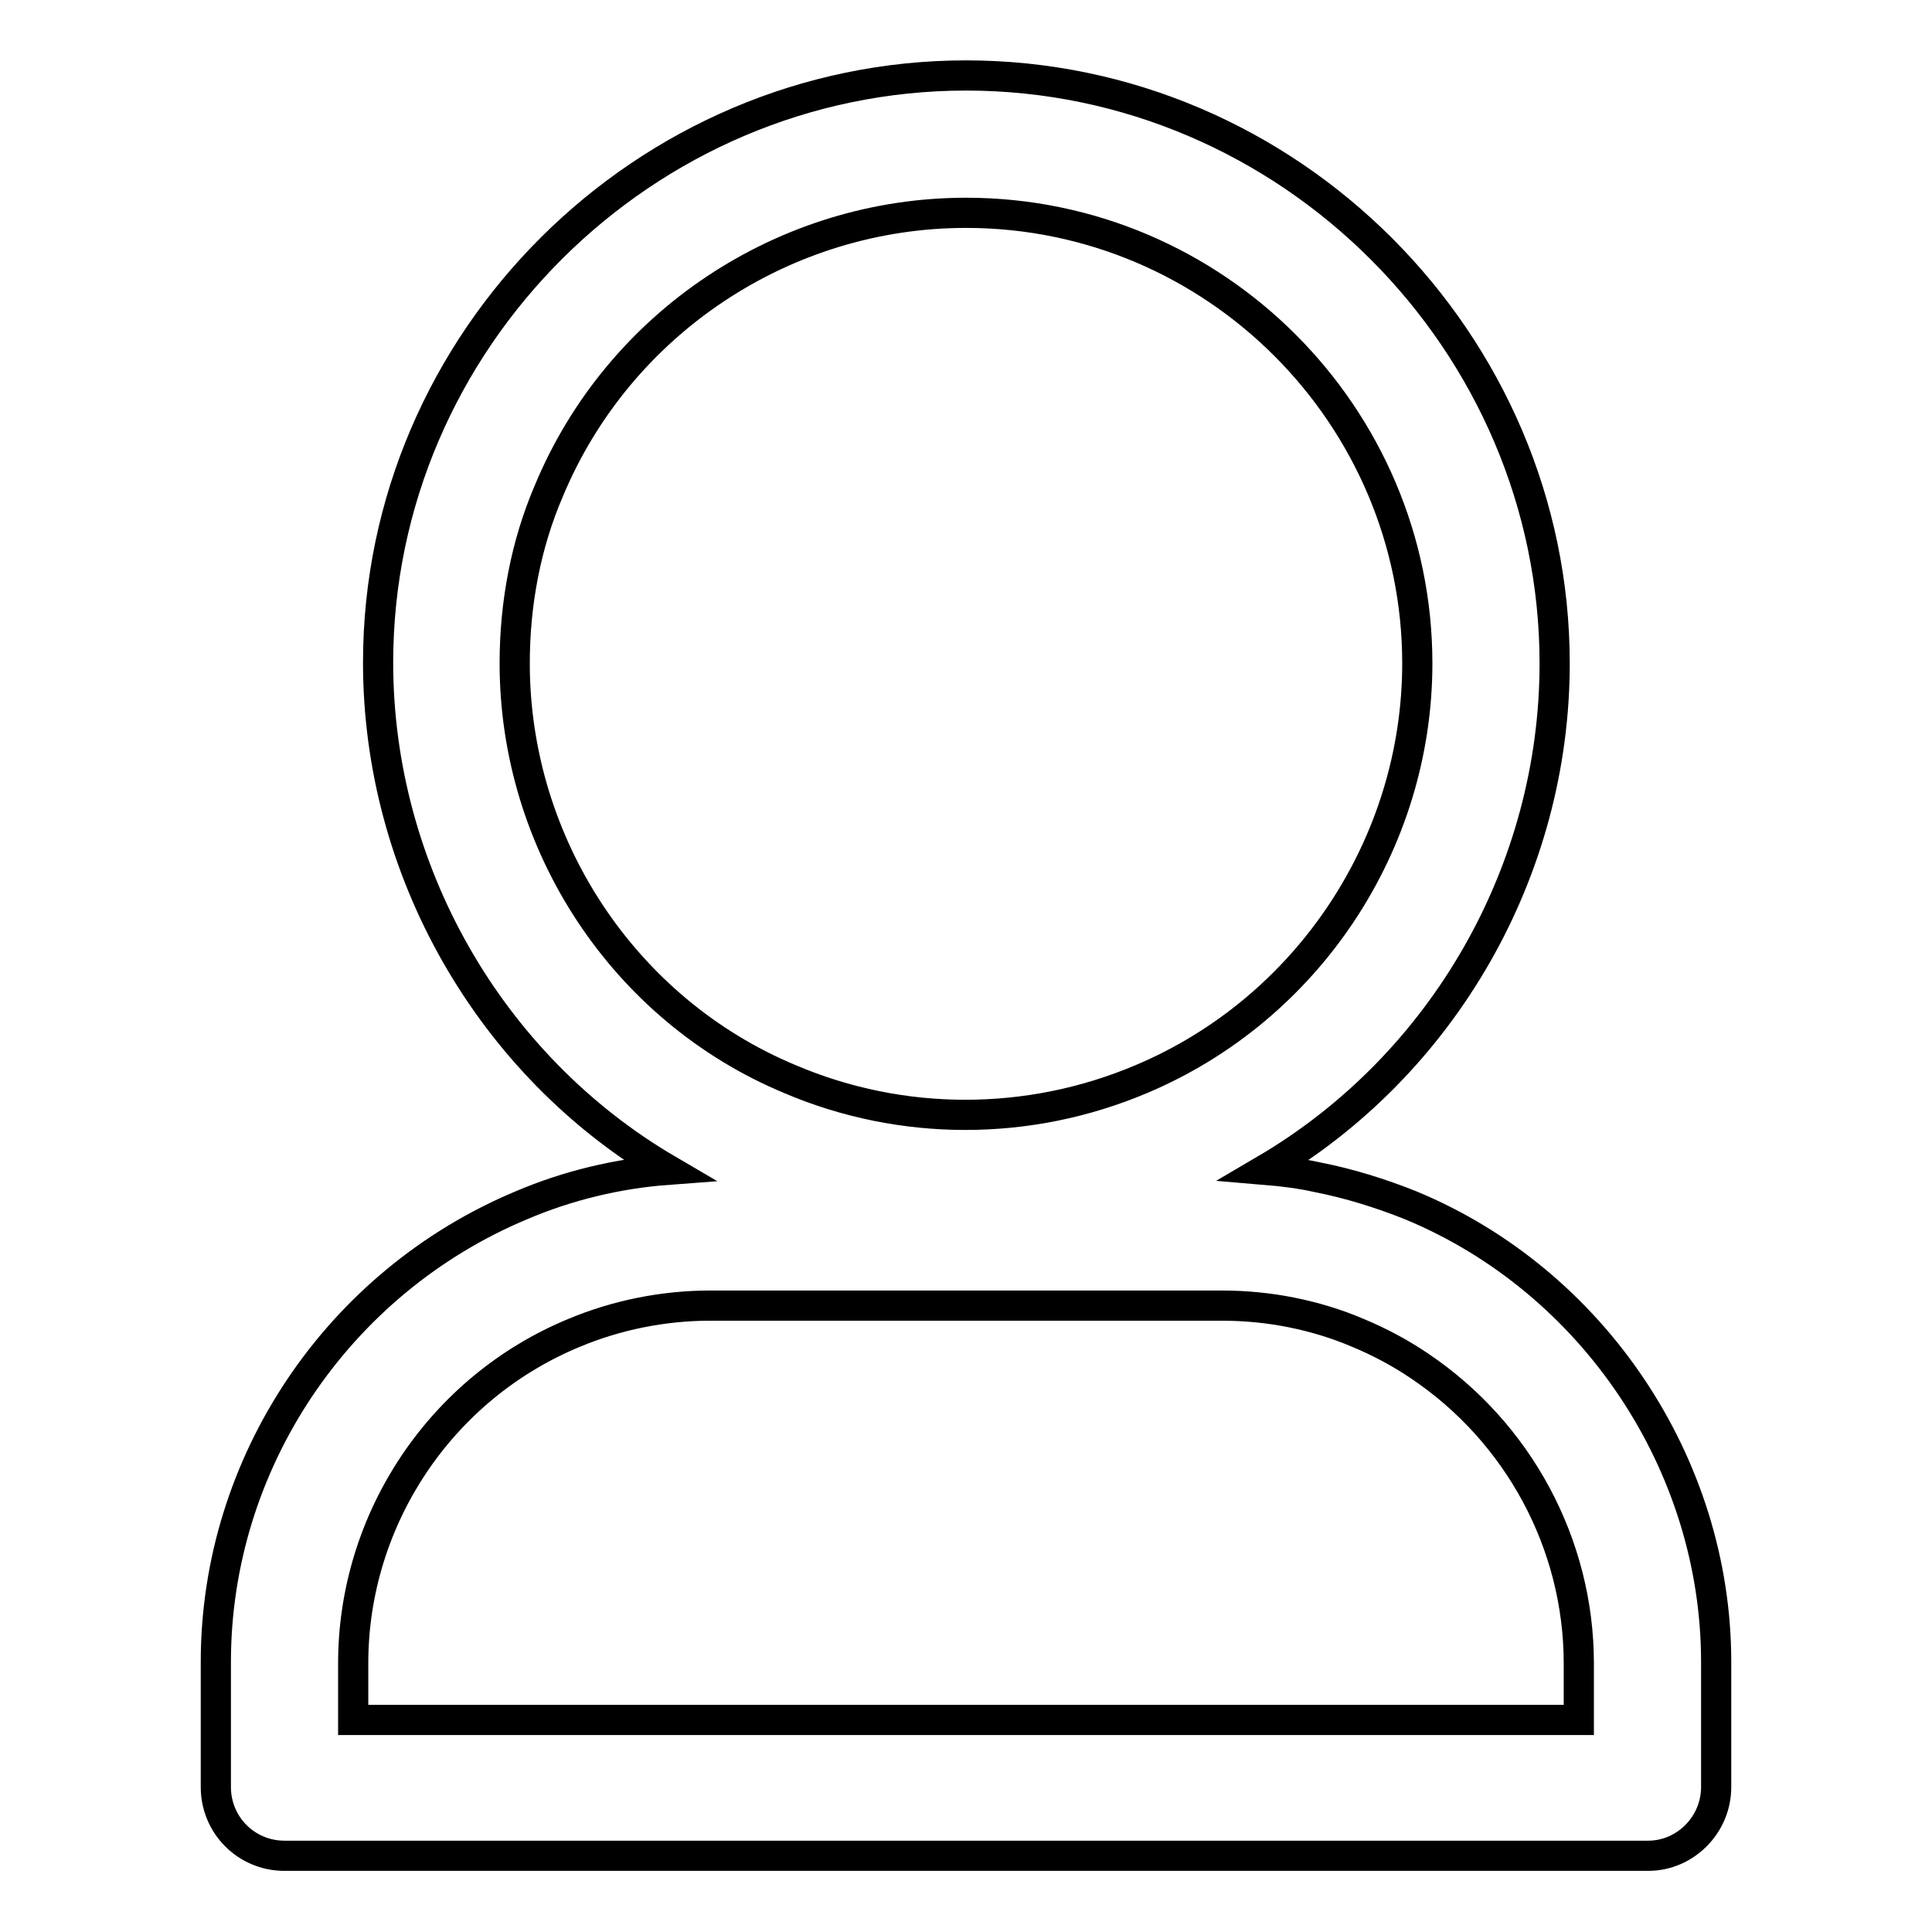 <?xml version="1.0" encoding="utf-8"?>
<!-- Svg Vector Icons : http://www.onlinewebfonts.com/icon -->
<!DOCTYPE svg PUBLIC "-//W3C//DTD SVG 1.1//EN" "http://www.w3.org/Graphics/SVG/1.1/DTD/svg11.dtd">
<svg version="1.1" xmlns="http://www.w3.org/2000/svg" xmlns:xlink="http://www.w3.org/1999/xlink" x="0px" y="0px" viewBox="0 0 256 256" enable-background="new 0 0 256 256" xml:space="preserve">
<g> <path stroke-width="4" fill-opacity="0" stroke="#000000"  d="M161.9,173H94.1c-6.3,0-12.5,1.3-18,3.6c-17.7,7.3-29.3,24.7-29.3,43.8v7.5h162.4v-7.5 c0-15.8-8-30.6-21.1-39.4c-2.5-1.7-5.3-3.2-8.2-4.4c-2.8-1.2-5.8-2.1-8.8-2.7C168.1,173.3,165,173,161.9,173L161.9,173z M167.6,155 L167.6,155c2.4,0.2,4.8,0.5,7,1c4.1,0.8,8.3,2.1,12.3,3.7c24.2,10,40.5,34.3,40.5,60.5v16.6c0,5-4.1,9.1-9,9.1h-0.3H37.7 c-5.1,0-9.1-4.1-9.1-9.1v-0.2v-16.4c0-26.3,16.1-50.3,40.5-60.5c6.1-2.6,12.7-4.2,19.4-4.7c-23.6-13.8-38.4-39.7-38.4-67.2 C50.1,45,85.5,10,128,10c42.9,0,78,35.4,78,77.9C206,115.3,191.3,141.1,167.6,155L167.6,155z M128,28.2L128,28.2 C104,28.2,82,42.7,72.7,65.1c-3,7-4.5,14.8-4.5,22.8c0,23.9,14.4,45.9,36.5,55.1c14.8,6.3,31.6,6.3,46.5,0 c22.1-9.3,36.6-31.2,36.6-55.1C187.8,55.2,161.1,28.2,128,28.2L128,28.2z"/></g>
</svg>